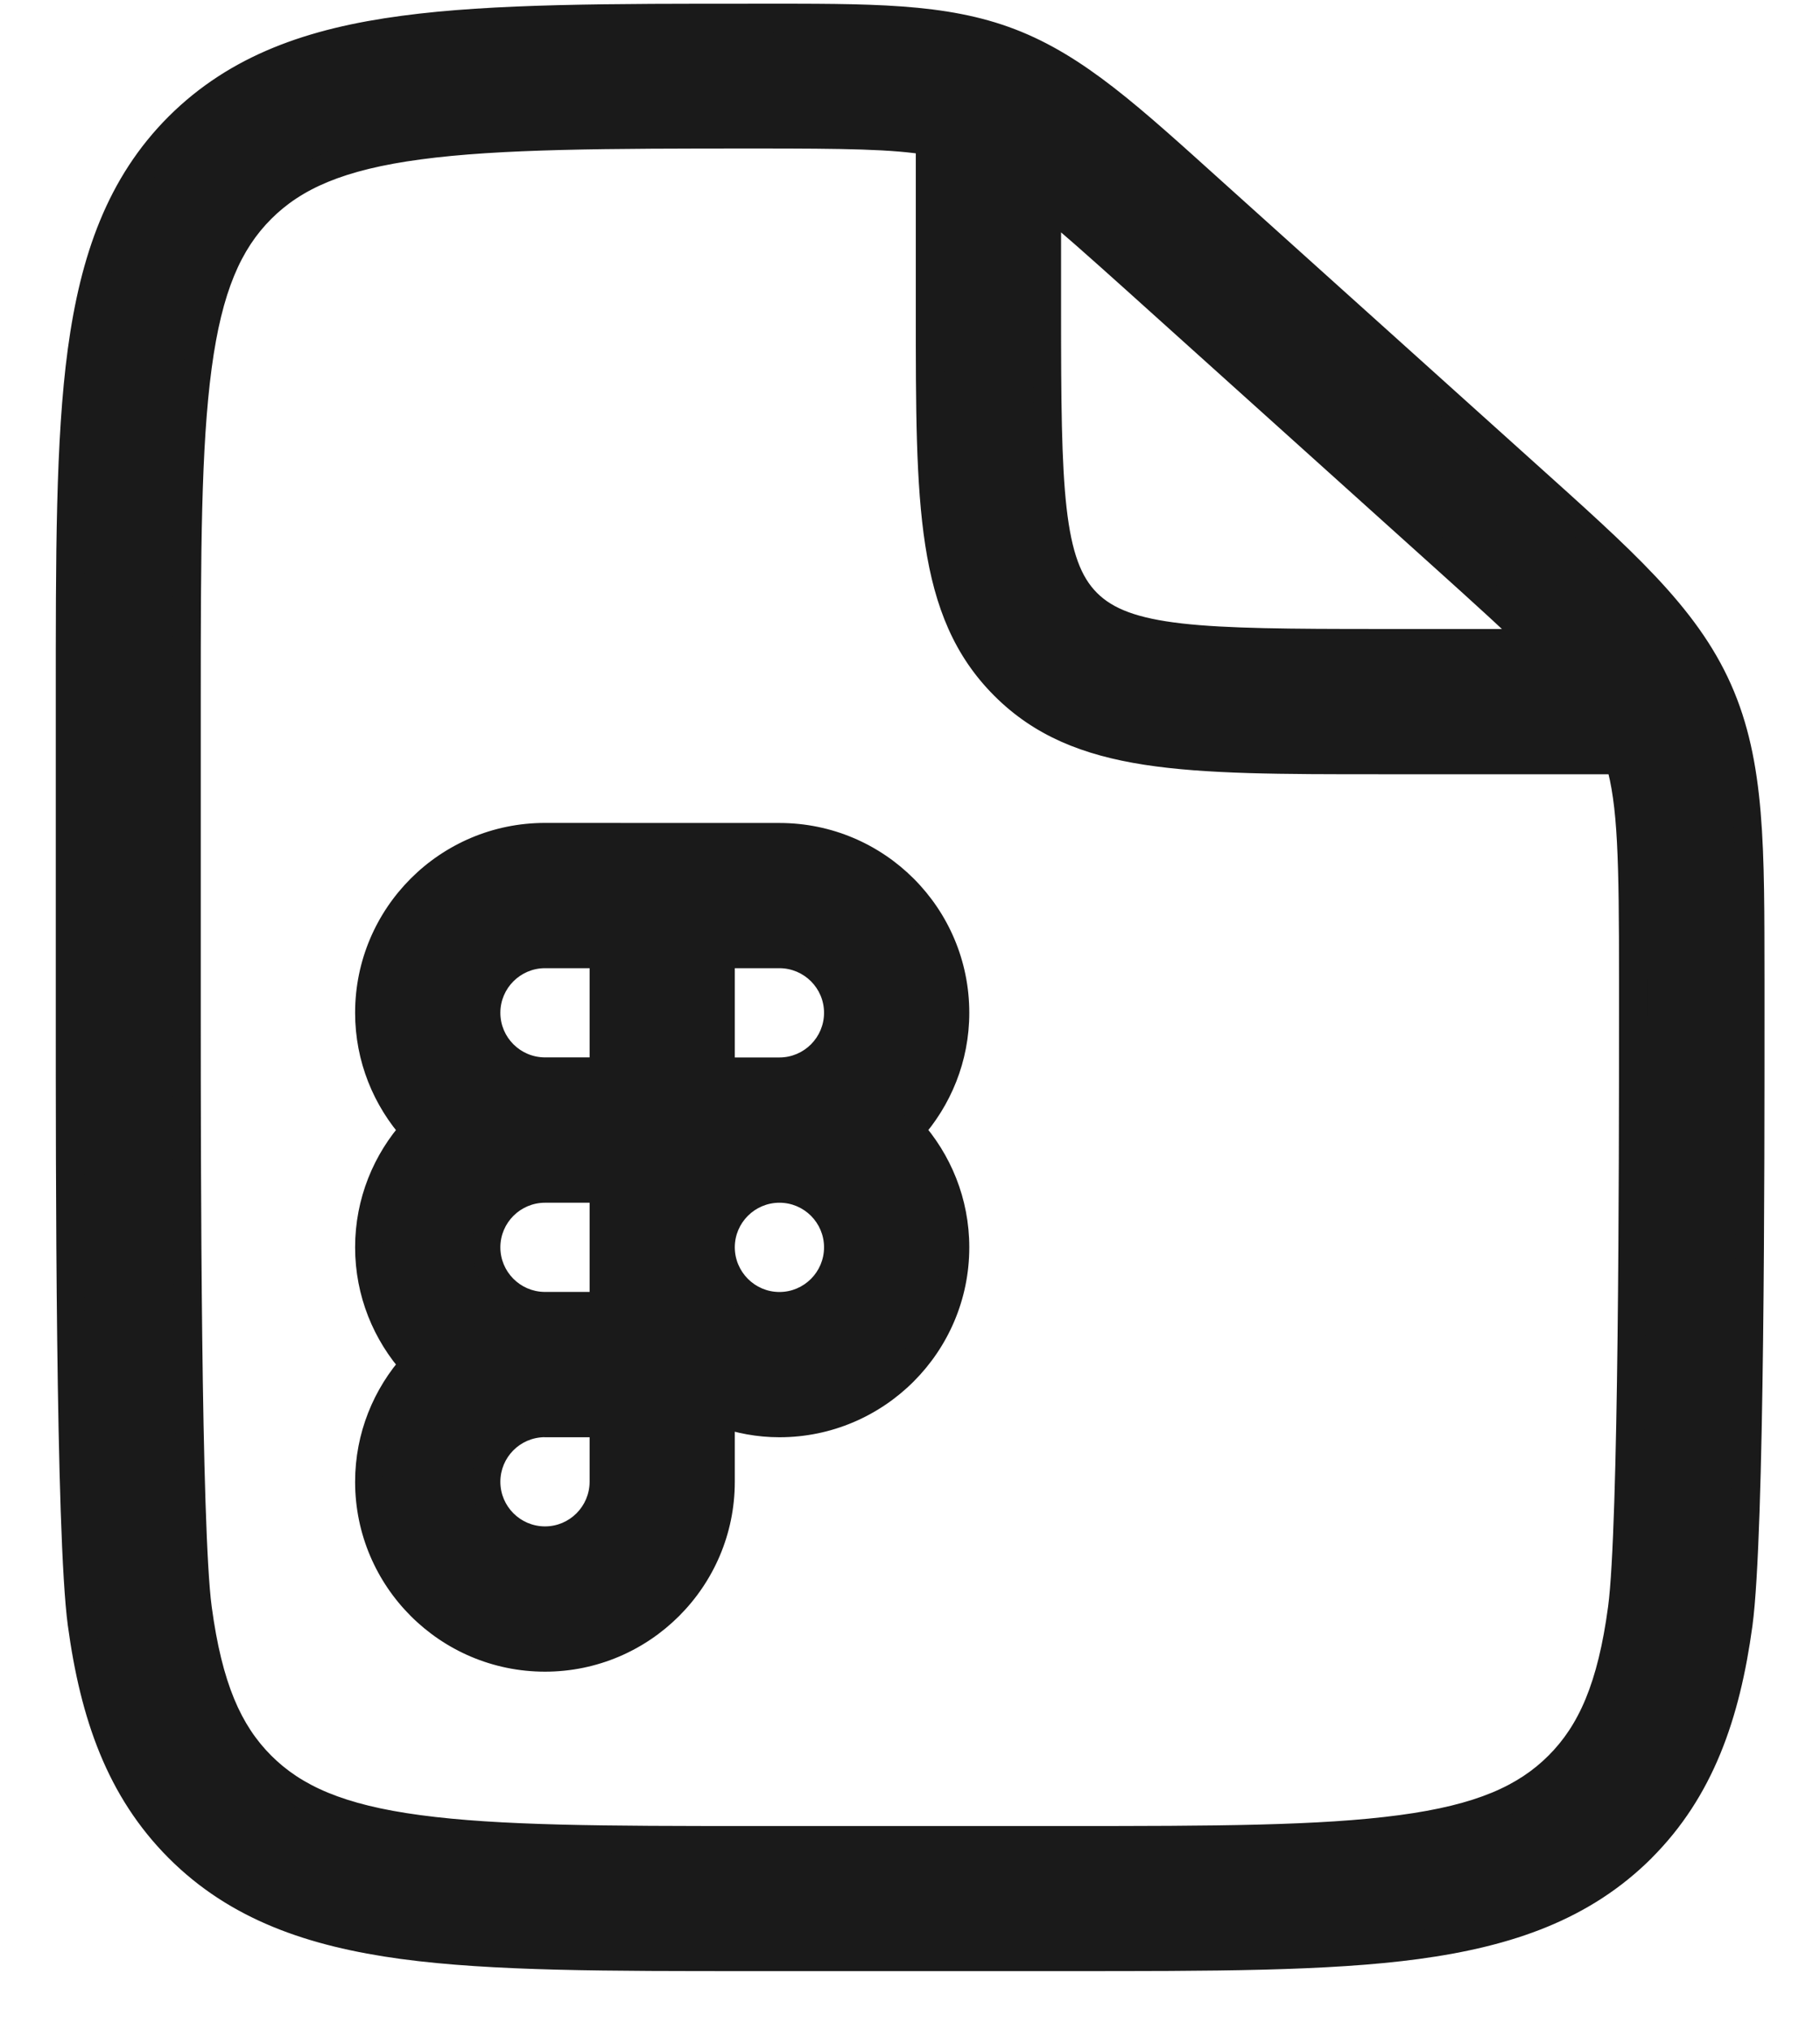 <svg width="26" height="29" viewBox="0 0 26 29" fill="none" xmlns="http://www.w3.org/2000/svg">
<path d="M10.801 0.253C12.442 0.253 13.477 0.24 14.428 0.605C15.38 0.97 16.137 1.671 17.346 2.759L21.768 6.739C23.171 8.001 24.069 8.785 24.544 9.853C25.02 10.922 25.004 12.115 25.007 14.001V14.49C25.007 16.57 25.011 21.908 24.836 23.194C24.659 24.503 24.287 25.565 23.453 26.399C22.615 27.233 21.557 27.605 20.244 27.783C18.961 27.957 17.313 27.954 15.233 27.954H10.767C8.687 27.954 7.043 27.957 5.756 27.783C4.447 27.605 3.385 27.233 2.551 26.399C1.717 25.562 1.345 24.503 1.167 23.19C0.993 21.907 0.997 16.566 0.997 14.486V10.021C0.997 7.941 0.993 6.297 1.167 5.01C1.345 3.701 1.717 2.638 2.551 1.804C3.389 0.97 4.45 0.599 5.763 0.424C7.056 0.25 8.708 0.253 10.801 0.253ZM10.797 1.921C8.657 1.921 7.136 1.925 5.984 2.079C4.855 2.229 4.205 2.515 3.733 2.987C3.261 3.459 2.976 4.109 2.826 5.231C2.672 6.38 2.668 7.891 2.668 10.021V14.49C2.668 16.62 2.672 21.823 2.826 22.972C2.976 24.097 3.261 24.744 3.733 25.216C4.205 25.689 4.855 25.974 5.977 26.125C7.126 26.279 8.637 26.282 10.767 26.282H15.229C17.359 26.282 18.87 26.279 20.019 26.125C21.145 25.974 21.791 25.689 22.263 25.216C22.735 24.744 23.021 24.094 23.171 22.972C23.325 21.823 23.329 16.62 23.329 14.49V13.997C23.329 12.285 23.314 11.471 23.132 10.859H19.701C16.931 10.859 15.407 10.858 14.345 9.796C13.283 8.735 13.283 7.208 13.283 4.441V2.018C12.767 1.93 12.066 1.921 10.797 1.921ZM10.297 11.955H11.135C12.522 11.955 13.647 13.08 13.647 14.466C13.647 15.11 13.401 15.696 13.002 16.14C13.401 16.585 13.647 17.171 13.647 17.816C13.647 19.202 12.518 20.328 11.135 20.329C10.841 20.329 10.56 20.274 10.297 20.181V21.165C10.297 22.551 9.169 23.677 7.786 23.677C6.399 23.677 5.273 22.551 5.273 21.165C5.273 20.521 5.518 19.934 5.917 19.49C5.518 19.045 5.273 18.46 5.273 17.816C5.273 17.172 5.518 16.586 5.917 16.141C5.518 15.697 5.273 15.11 5.273 14.466C5.273 13.08 6.399 11.954 7.786 11.954L10.297 11.955ZM7.775 20.328C7.318 20.333 6.948 20.706 6.948 21.165C6.948 21.627 7.324 22.003 7.786 22.003C8.248 22.002 8.622 21.627 8.623 21.165V20.329H7.786C7.782 20.329 7.778 20.328 7.775 20.328ZM11.135 16.979C10.673 16.979 10.297 17.354 10.297 17.816C10.298 18.278 10.673 18.654 11.135 18.654C11.597 18.654 11.972 18.278 11.972 17.816C11.972 17.354 11.597 16.979 11.135 16.979ZM7.786 16.979C7.323 16.979 6.948 17.354 6.948 17.816C6.948 18.275 7.318 18.648 7.776 18.653H8.623V16.979H7.786ZM10.297 15.304H11.135C11.597 15.304 11.972 14.928 11.972 14.466C11.972 14.004 11.597 13.63 11.135 13.63H10.297V15.304ZM7.786 13.629C7.323 13.629 6.948 14.004 6.948 14.466C6.948 14.928 7.324 15.303 7.786 15.303H8.623V13.629H7.786ZM14.957 4.437C14.957 6.999 14.982 8.062 15.531 8.611C16.08 9.16 17.142 9.184 19.705 9.184H21.959C21.627 8.862 21.202 8.476 20.649 7.978L16.227 3.999C15.688 3.515 15.286 3.157 14.957 2.887V4.437Z" fill="#1A1A1A"/>
<path d="M10.801 0.253V0.453H10.801L10.801 0.253ZM14.428 0.605L14.5 0.418L14.5 0.418L14.428 0.605ZM17.346 2.759L17.212 2.908L17.212 2.908L17.346 2.759ZM21.768 6.739L21.634 6.887L21.634 6.888L21.768 6.739ZM24.544 9.853L24.727 9.772L24.727 9.772L24.544 9.853ZM25.007 14.001H25.207V14L25.007 14.001ZM25.007 14.49H24.807H25.007ZM24.836 23.194L25.035 23.221L25.035 23.221L24.836 23.194ZM23.453 26.399L23.594 26.541L23.594 26.54L23.453 26.399ZM20.244 27.783L20.217 27.585L20.217 27.585L20.244 27.783ZM15.233 27.954V27.754V27.954ZM10.767 27.954V27.754V27.954ZM5.756 27.783L5.729 27.981L5.73 27.981L5.756 27.783ZM2.551 26.399L2.41 26.54L2.41 26.54L2.551 26.399ZM1.167 23.19L1.366 23.163L1.366 23.163L1.167 23.19ZM1.167 5.01L0.969 4.983L0.969 4.983L1.167 5.01ZM2.551 1.804L2.41 1.663L2.41 1.663L2.551 1.804ZM5.763 0.424L5.789 0.623L5.79 0.623L5.763 0.424ZM10.797 1.921V1.721V1.921ZM5.984 2.079L6.01 2.277L6.01 2.277L5.984 2.079ZM3.733 2.987L3.591 2.845L3.591 2.845L3.733 2.987ZM2.826 5.231L2.627 5.204L2.627 5.204L2.826 5.231ZM2.668 14.49H2.468H2.668ZM2.826 22.972L3.024 22.946L3.024 22.946L2.826 22.972ZM3.733 25.216L3.591 25.358L3.591 25.358L3.733 25.216ZM5.977 26.125L5.95 26.323L5.95 26.323L5.977 26.125ZM10.767 26.282V26.482V26.282ZM20.019 26.125L19.992 25.926L19.992 25.926L20.019 26.125ZM22.263 25.216L22.405 25.358L22.405 25.358L22.263 25.216ZM23.171 22.972L23.37 22.999L23.37 22.999L23.171 22.972ZM23.329 14.49H23.529H23.329ZM23.329 13.997H23.529H23.329ZM23.132 10.859L23.324 10.802L23.282 10.659H23.132V10.859ZM19.701 10.859V11.059V10.859ZM14.345 9.796L14.204 9.938L14.204 9.938L14.345 9.796ZM13.283 4.441H13.083H13.283ZM13.283 2.018H13.483V1.85L13.316 1.821L13.283 2.018ZM10.297 11.955L10.297 12.155H10.297V11.955ZM11.135 11.955L11.135 11.755H11.135V11.955ZM13.647 14.466L13.847 14.466V14.466L13.647 14.466ZM13.002 16.14L12.853 16.007L12.733 16.14L12.853 16.274L13.002 16.14ZM13.647 17.816L13.847 17.816V17.816L13.647 17.816ZM11.135 20.329L11.135 20.529H11.135L11.135 20.329ZM10.297 20.181L10.364 19.993L10.097 19.898V20.181H10.297ZM10.297 21.165L10.497 21.165V21.165H10.297ZM7.786 23.677L7.786 23.877H7.786L7.786 23.677ZM5.273 21.165L5.073 21.165V21.165L5.273 21.165ZM5.917 19.49L6.065 19.623L6.185 19.49L6.065 19.356L5.917 19.49ZM5.273 17.816L5.073 17.816V17.816L5.273 17.816ZM5.917 16.141L6.065 16.275L6.185 16.141L6.065 16.008L5.917 16.141ZM5.273 14.466H5.073V14.466L5.273 14.466ZM7.786 11.954L7.786 11.754H7.786L7.786 11.954ZM7.775 20.328L7.776 20.128L7.772 20.128L7.775 20.328ZM6.948 21.165L6.748 21.165V21.165L6.948 21.165ZM7.786 22.003L7.786 22.203H7.786L7.786 22.003ZM8.623 21.165L8.823 21.165V21.165H8.623ZM8.623 20.329H8.823V20.129H8.623V20.329ZM7.786 20.329L7.786 20.529H7.786V20.329ZM11.135 16.979L11.135 16.779H11.135L11.135 16.979ZM10.297 17.816L10.097 17.816V17.816L10.297 17.816ZM11.135 18.654L11.135 18.854H11.135L11.135 18.654ZM11.972 17.816L12.172 17.816V17.816L11.972 17.816ZM7.786 16.979V16.779H7.786L7.786 16.979ZM6.948 17.816L6.748 17.816V17.816L6.948 17.816ZM7.776 18.653L7.774 18.853H7.776V18.653ZM8.623 18.653V18.853H8.823V18.653H8.623ZM8.623 16.979H8.823V16.779H8.623V16.979ZM10.297 15.304H10.097V15.504H10.297V15.304ZM11.135 15.304V15.504H11.135L11.135 15.304ZM11.972 14.466L12.172 14.466V14.466L11.972 14.466ZM11.135 13.63L11.135 13.43H11.135V13.63ZM10.297 13.63V13.43H10.097V13.63H10.297ZM7.786 13.629V13.428H7.786L7.786 13.629ZM6.948 14.466H6.748V14.466L6.948 14.466ZM7.786 15.303L7.786 15.503H7.786V15.303ZM8.623 15.303V15.503H8.823V15.303H8.623ZM8.623 13.629H8.823V13.428H8.623V13.629ZM15.531 8.611L15.389 8.752L15.389 8.752L15.531 8.611ZM21.959 9.184V9.384H22.452L22.098 9.041L21.959 9.184ZM20.649 7.978L20.783 7.829L20.783 7.829L20.649 7.978ZM16.227 3.999L16.361 3.85L16.361 3.85L16.227 3.999ZM14.957 2.887L15.085 2.733L14.758 2.464V2.887H14.957ZM10.801 0.253L10.801 0.453C12.457 0.453 13.448 0.443 14.357 0.792L14.428 0.605L14.5 0.418C13.506 0.037 12.428 0.053 10.801 0.053V0.253ZM14.428 0.605L14.357 0.792C15.265 1.141 15.992 1.81 17.212 2.908L17.346 2.759L17.48 2.611C16.282 1.532 15.494 0.8 14.5 0.418L14.428 0.605ZM17.346 2.759L17.212 2.908L21.634 6.887L21.768 6.739L21.902 6.59L17.48 2.611L17.346 2.759ZM21.768 6.739L21.634 6.888C23.05 8.161 23.907 8.914 24.362 9.934L24.544 9.853L24.727 9.772C24.23 8.656 23.292 7.841 21.902 6.59L21.768 6.739ZM24.544 9.853L24.362 9.934C24.816 10.955 24.804 12.098 24.807 14.001L25.007 14.001L25.207 14C25.204 12.131 25.224 10.888 24.727 9.772L24.544 9.853ZM25.007 14.001H24.807V14.49H25.007H25.207V14.001H25.007ZM25.007 14.49H24.807C24.807 15.53 24.808 17.384 24.787 19.137C24.766 20.898 24.723 22.539 24.638 23.167L24.836 23.194L25.035 23.221C25.124 22.562 25.166 20.892 25.187 19.142C25.208 17.386 25.207 15.53 25.207 14.49H25.007ZM24.836 23.194L24.638 23.167C24.464 24.455 24.102 25.467 23.311 26.258L23.453 26.399L23.594 26.54C24.471 25.663 24.854 24.552 25.035 23.221L24.836 23.194ZM23.453 26.399L23.311 26.257C22.517 27.048 21.508 27.41 20.217 27.585L20.244 27.783L20.27 27.981C21.606 27.8 22.713 27.418 23.594 26.541L23.453 26.399ZM20.244 27.783L20.217 27.585C18.951 27.756 17.319 27.754 15.233 27.754V27.954V28.154C17.307 28.154 18.971 28.157 20.271 27.981L20.244 27.783ZM15.233 27.954V27.754H10.767V27.954V28.154H15.233V27.954ZM10.767 27.954V27.754C8.681 27.754 7.053 27.756 5.783 27.585L5.756 27.783L5.73 27.981C7.032 28.157 8.693 28.154 10.767 28.154V27.954ZM5.756 27.783L5.783 27.585C4.496 27.41 3.483 27.048 2.693 26.258L2.551 26.399L2.41 26.54C3.287 27.418 4.398 27.8 5.729 27.981L5.756 27.783ZM2.551 26.399L2.693 26.258C1.902 25.464 1.54 24.454 1.366 23.163L1.167 23.19L0.969 23.217C1.15 24.552 1.532 25.66 2.41 26.54L2.551 26.399ZM1.167 23.19L1.366 23.163C1.281 22.537 1.238 20.896 1.217 19.134C1.196 17.38 1.197 15.526 1.197 14.486H0.997H0.797C0.797 15.526 0.796 17.382 0.817 19.139C0.838 20.889 0.88 22.56 0.969 23.217L1.167 23.19ZM0.997 14.486H1.197V10.021H0.997H0.797V14.486H0.997ZM0.997 10.021H1.197C1.197 7.935 1.194 6.307 1.366 5.037L1.167 5.01L0.969 4.983C0.793 6.286 0.797 7.947 0.797 10.021H0.997ZM1.167 5.01L1.366 5.037C1.54 3.749 1.902 2.736 2.693 1.946L2.551 1.804L2.41 1.663C1.532 2.54 1.15 3.652 0.969 4.983L1.167 5.01ZM2.551 1.804L2.692 1.946C3.486 1.155 4.499 0.794 5.789 0.623L5.763 0.424L5.737 0.226C4.402 0.403 3.291 0.786 2.41 1.663L2.551 1.804ZM5.763 0.424L5.79 0.623C7.066 0.451 8.702 0.453 10.801 0.453V0.253V0.053C8.714 0.053 7.046 0.05 5.736 0.226L5.763 0.424ZM10.797 1.921V1.721C8.663 1.721 7.126 1.724 5.957 1.88L5.984 2.079L6.01 2.277C7.146 2.125 8.652 2.121 10.797 2.121V1.921ZM5.984 2.079L5.957 1.88C4.806 2.034 4.107 2.33 3.591 2.845L3.733 2.987L3.874 3.128C4.303 2.699 4.904 2.425 6.01 2.277L5.984 2.079ZM3.733 2.987L3.591 2.845C3.076 3.361 2.781 4.06 2.627 5.204L2.826 5.231L3.024 5.258C3.172 4.158 3.445 3.557 3.874 3.128L3.733 2.987ZM2.826 5.231L2.627 5.204C2.471 6.37 2.468 7.896 2.468 10.021H2.668H2.868C2.868 7.885 2.872 6.39 3.024 5.258L2.826 5.231ZM2.668 10.021H2.468V14.49H2.668H2.868V10.021H2.668ZM2.668 14.49H2.468C2.468 15.555 2.469 17.389 2.489 19.101C2.509 20.806 2.548 22.409 2.627 22.999L2.826 22.972L3.024 22.946C2.949 22.386 2.909 20.813 2.889 19.096C2.869 17.387 2.868 15.555 2.868 14.49H2.668ZM2.826 22.972L2.627 22.999C2.781 24.146 3.076 24.842 3.591 25.358L3.733 25.216L3.874 25.075C3.446 24.646 3.172 24.048 3.024 22.946L2.826 22.972ZM3.733 25.216L3.591 25.358C4.107 25.873 4.806 26.169 5.95 26.323L5.977 26.125L6.004 25.926C4.904 25.779 4.303 25.504 3.874 25.075L3.733 25.216ZM5.977 26.125L5.95 26.323C7.116 26.479 8.642 26.482 10.767 26.482V26.282V26.082C8.631 26.082 7.136 26.078 6.004 25.926L5.977 26.125ZM10.767 26.282V26.482H15.229V26.282V26.082H10.767V26.282ZM15.229 26.282V26.482C17.354 26.482 18.88 26.479 20.046 26.323L20.019 26.125L19.992 25.926C18.86 26.078 17.365 26.082 15.229 26.082V26.282ZM20.019 26.125L20.046 26.323C21.194 26.169 21.889 25.873 22.405 25.358L22.263 25.216L22.122 25.075C21.693 25.504 21.095 25.779 19.992 25.926L20.019 26.125ZM22.263 25.216L22.405 25.358C22.92 24.842 23.216 24.143 23.37 22.999L23.171 22.972L22.973 22.946C22.826 24.045 22.551 24.646 22.122 25.075L22.263 25.216ZM23.171 22.972L23.37 22.999C23.449 22.409 23.488 20.805 23.508 19.101C23.528 17.389 23.529 15.555 23.529 14.49H23.329H23.129C23.129 15.555 23.128 17.387 23.108 19.096C23.088 20.813 23.048 22.386 22.973 22.946L23.171 22.972ZM23.329 14.49H23.529V13.997H23.329H23.129V14.49H23.329ZM23.329 13.997H23.529C23.529 12.298 23.516 11.449 23.324 10.802L23.132 10.859L22.941 10.916C23.112 11.494 23.129 12.272 23.129 13.997H23.329ZM23.132 10.859V10.659H19.701V10.859V11.059H23.132V10.859ZM19.701 10.859V10.659C18.31 10.659 17.254 10.658 16.413 10.528C15.58 10.399 14.978 10.147 14.487 9.655L14.345 9.796L14.204 9.938C14.774 10.508 15.465 10.787 16.352 10.924C17.23 11.059 18.322 11.059 19.701 11.059V10.859ZM14.345 9.796L14.487 9.655C13.995 9.163 13.742 8.561 13.614 7.727C13.483 6.886 13.483 5.83 13.483 4.441H13.283H13.083C13.083 5.818 13.082 6.91 13.218 7.789C13.355 8.676 13.634 9.368 14.204 9.938L14.345 9.796ZM13.283 4.441H13.483V2.018H13.283H13.083V4.441H13.283ZM13.283 2.018L13.316 1.821C12.78 1.729 12.059 1.721 10.797 1.721V1.921V2.121C12.073 2.121 12.754 2.13 13.249 2.215L13.283 2.018ZM10.297 11.955V12.155H11.135V11.955V11.755H10.297V11.955ZM11.135 11.955L11.135 12.155C12.411 12.155 13.447 13.19 13.447 14.466L13.647 14.466L13.847 14.466C13.847 12.969 12.632 11.755 11.135 11.755L11.135 11.955ZM13.647 14.466L13.447 14.466C13.447 15.058 13.221 15.597 12.853 16.007L13.002 16.14L13.15 16.274C13.581 15.795 13.847 15.162 13.847 14.466L13.647 14.466ZM13.002 16.14L12.853 16.274C13.221 16.684 13.447 17.223 13.447 17.816L13.647 17.816L13.847 17.816C13.847 17.119 13.581 16.486 13.15 16.006L13.002 16.14ZM13.647 17.816L13.447 17.816C13.447 19.092 12.408 20.128 11.135 20.129L11.135 20.329L11.135 20.529C12.629 20.528 13.847 19.313 13.847 17.816L13.647 17.816ZM11.135 20.329L11.135 20.129C10.866 20.129 10.607 20.079 10.364 19.993L10.297 20.181L10.231 20.37C10.512 20.47 10.816 20.529 11.135 20.529L11.135 20.329ZM10.297 20.181H10.097V21.165H10.297H10.497V20.181H10.297ZM10.297 21.165L10.097 21.165C10.097 22.441 9.058 23.477 7.786 23.477L7.786 23.677L7.786 23.877C9.279 23.877 10.497 22.662 10.497 21.165L10.297 21.165ZM7.786 23.677L7.786 23.477C6.51 23.477 5.473 22.441 5.473 21.165L5.273 21.165L5.073 21.165C5.073 22.662 6.289 23.877 7.786 23.877L7.786 23.677ZM5.273 21.165L5.473 21.165C5.473 20.573 5.698 20.033 6.065 19.623L5.917 19.49L5.768 19.356C5.338 19.836 5.073 20.469 5.073 21.165L5.273 21.165ZM5.917 19.49L6.065 19.356C5.698 18.946 5.473 18.408 5.473 17.816L5.273 17.816L5.073 17.816C5.073 18.512 5.338 19.144 5.768 19.623L5.917 19.49ZM5.273 17.816L5.473 17.816C5.473 17.224 5.698 16.685 6.065 16.275L5.917 16.141L5.768 16.008C5.338 16.487 5.073 17.12 5.073 17.816L5.273 17.816ZM5.917 16.141L6.065 16.008C5.698 15.598 5.473 15.059 5.473 14.466L5.273 14.466L5.073 14.466C5.073 15.162 5.338 15.795 5.768 16.275L5.917 16.141ZM5.273 14.466H5.473C5.473 13.19 6.509 12.154 7.786 12.154L7.786 11.954L7.786 11.754C6.288 11.754 5.073 12.969 5.073 14.466H5.273ZM7.786 11.954L7.786 12.154L10.297 12.155L10.297 11.955L10.297 11.755L7.786 11.754L7.786 11.954ZM7.775 20.328L7.772 20.128C7.206 20.135 6.748 20.596 6.748 21.165L6.948 21.165L7.148 21.165C7.148 20.816 7.429 20.532 7.777 20.528L7.775 20.328ZM6.948 21.165L6.748 21.165C6.748 21.737 7.213 22.203 7.786 22.203L7.786 22.003L7.786 21.802C7.434 21.802 7.148 21.516 7.148 21.165L6.948 21.165ZM7.786 22.003L7.786 22.203C8.358 22.202 8.822 21.737 8.823 21.165L8.623 21.165L8.423 21.165C8.422 21.516 8.137 21.802 7.786 21.802L7.786 22.003ZM8.623 21.165H8.823V20.329H8.623H8.423V21.165H8.623ZM8.623 20.329V20.129H7.786V20.329V20.529H8.623V20.329ZM7.786 20.329L7.786 20.129C7.794 20.129 7.8 20.129 7.803 20.13C7.806 20.13 7.808 20.13 7.807 20.13C7.806 20.13 7.802 20.129 7.798 20.129C7.793 20.128 7.785 20.128 7.776 20.128L7.775 20.328L7.774 20.528C7.766 20.528 7.76 20.527 7.757 20.527C7.755 20.527 7.752 20.526 7.754 20.526C7.754 20.526 7.758 20.527 7.763 20.527C7.768 20.528 7.776 20.529 7.786 20.529L7.786 20.329ZM11.135 16.979L11.135 16.779C10.563 16.779 10.097 17.243 10.097 17.816L10.297 17.816L10.497 17.816C10.497 17.465 10.783 17.179 11.135 17.179L11.135 16.979ZM10.297 17.816L10.097 17.816C10.098 18.388 10.563 18.854 11.135 18.854L11.135 18.654L11.135 18.454C10.784 18.454 10.498 18.168 10.497 17.816L10.297 17.816ZM11.135 18.654L11.135 18.854C11.708 18.854 12.172 18.388 12.172 17.816L11.972 17.816L11.772 17.816C11.772 18.168 11.486 18.454 11.135 18.454L11.135 18.654ZM11.972 17.816L12.172 17.816C12.172 17.243 11.708 16.779 11.135 16.779L11.135 16.979L11.135 17.179C11.487 17.179 11.772 17.465 11.772 17.816L11.972 17.816ZM7.786 16.979L7.786 16.779C7.213 16.779 6.748 17.243 6.748 17.816L6.948 17.816L7.148 17.816C7.148 17.465 7.434 17.179 7.786 17.179L7.786 16.979ZM6.948 17.816L6.748 17.816C6.748 18.385 7.206 18.847 7.774 18.853L7.776 18.653L7.778 18.453C7.43 18.449 7.148 18.165 7.148 17.816L6.948 17.816ZM7.776 18.653V18.853H8.623V18.653V18.453H7.776V18.653ZM8.623 18.653H8.823V16.979H8.623H8.423V18.653H8.623ZM8.623 16.979V16.779H7.786V16.979V17.179H8.623V16.979ZM10.297 15.304V15.504H11.135V15.304V15.104H10.297V15.304ZM11.135 15.304L11.135 15.504C11.708 15.504 12.172 15.039 12.172 14.466L11.972 14.466L11.772 14.466C11.772 14.818 11.486 15.104 11.135 15.104L11.135 15.304ZM11.972 14.466L12.172 14.466C12.172 13.894 11.708 13.43 11.135 13.43L11.135 13.63L11.135 13.829C11.487 13.83 11.772 14.115 11.772 14.466L11.972 14.466ZM11.135 13.63V13.43H10.297V13.63V13.829H11.135V13.63ZM10.297 13.63H10.097V15.304H10.297H10.497V13.63H10.297ZM7.786 13.629L7.786 13.428C7.213 13.428 6.748 13.894 6.748 14.466H6.948H7.148C7.148 14.115 7.434 13.829 7.786 13.829L7.786 13.629ZM6.948 14.466L6.748 14.466C6.748 15.039 7.213 15.503 7.786 15.503L7.786 15.303L7.786 15.103C7.434 15.103 7.148 14.818 7.148 14.466L6.948 14.466ZM7.786 15.303V15.503H8.623V15.303V15.103H7.786V15.303ZM8.623 15.303H8.823V13.629H8.623H8.423V15.303H8.623ZM8.623 13.629V13.428H7.786V13.629V13.829H8.623V13.629ZM14.957 4.437H14.758C14.758 5.714 14.763 6.633 14.839 7.302C14.916 7.97 15.066 8.429 15.389 8.752L15.531 8.611L15.672 8.469C15.446 8.244 15.31 7.897 15.237 7.256C15.164 6.616 15.158 5.722 15.158 4.437H14.957ZM15.531 8.611L15.389 8.752C15.713 9.076 16.172 9.226 16.84 9.302C17.508 9.378 18.427 9.384 19.705 9.384V9.184V8.984C18.419 8.984 17.526 8.978 16.885 8.905C16.244 8.832 15.898 8.695 15.672 8.469L15.531 8.611ZM19.705 9.184V9.384H21.959V9.184V8.984H19.705V9.184ZM21.959 9.184L22.098 9.041C21.763 8.716 21.335 8.327 20.783 7.829L20.649 7.978L20.515 8.127C21.068 8.625 21.491 9.009 21.819 9.328L21.959 9.184ZM20.649 7.978L20.783 7.829L16.361 3.85L16.227 3.999L16.093 4.147L20.515 8.127L20.649 7.978ZM16.227 3.999L16.361 3.85C15.822 3.367 15.417 3.006 15.085 2.733L14.957 2.887L14.83 3.042C15.155 3.308 15.554 3.663 16.093 4.147L16.227 3.999ZM14.957 2.887H14.758V4.437H14.957H15.158V2.887H14.957Z" fill="#1A1A1A"/>
</svg>
